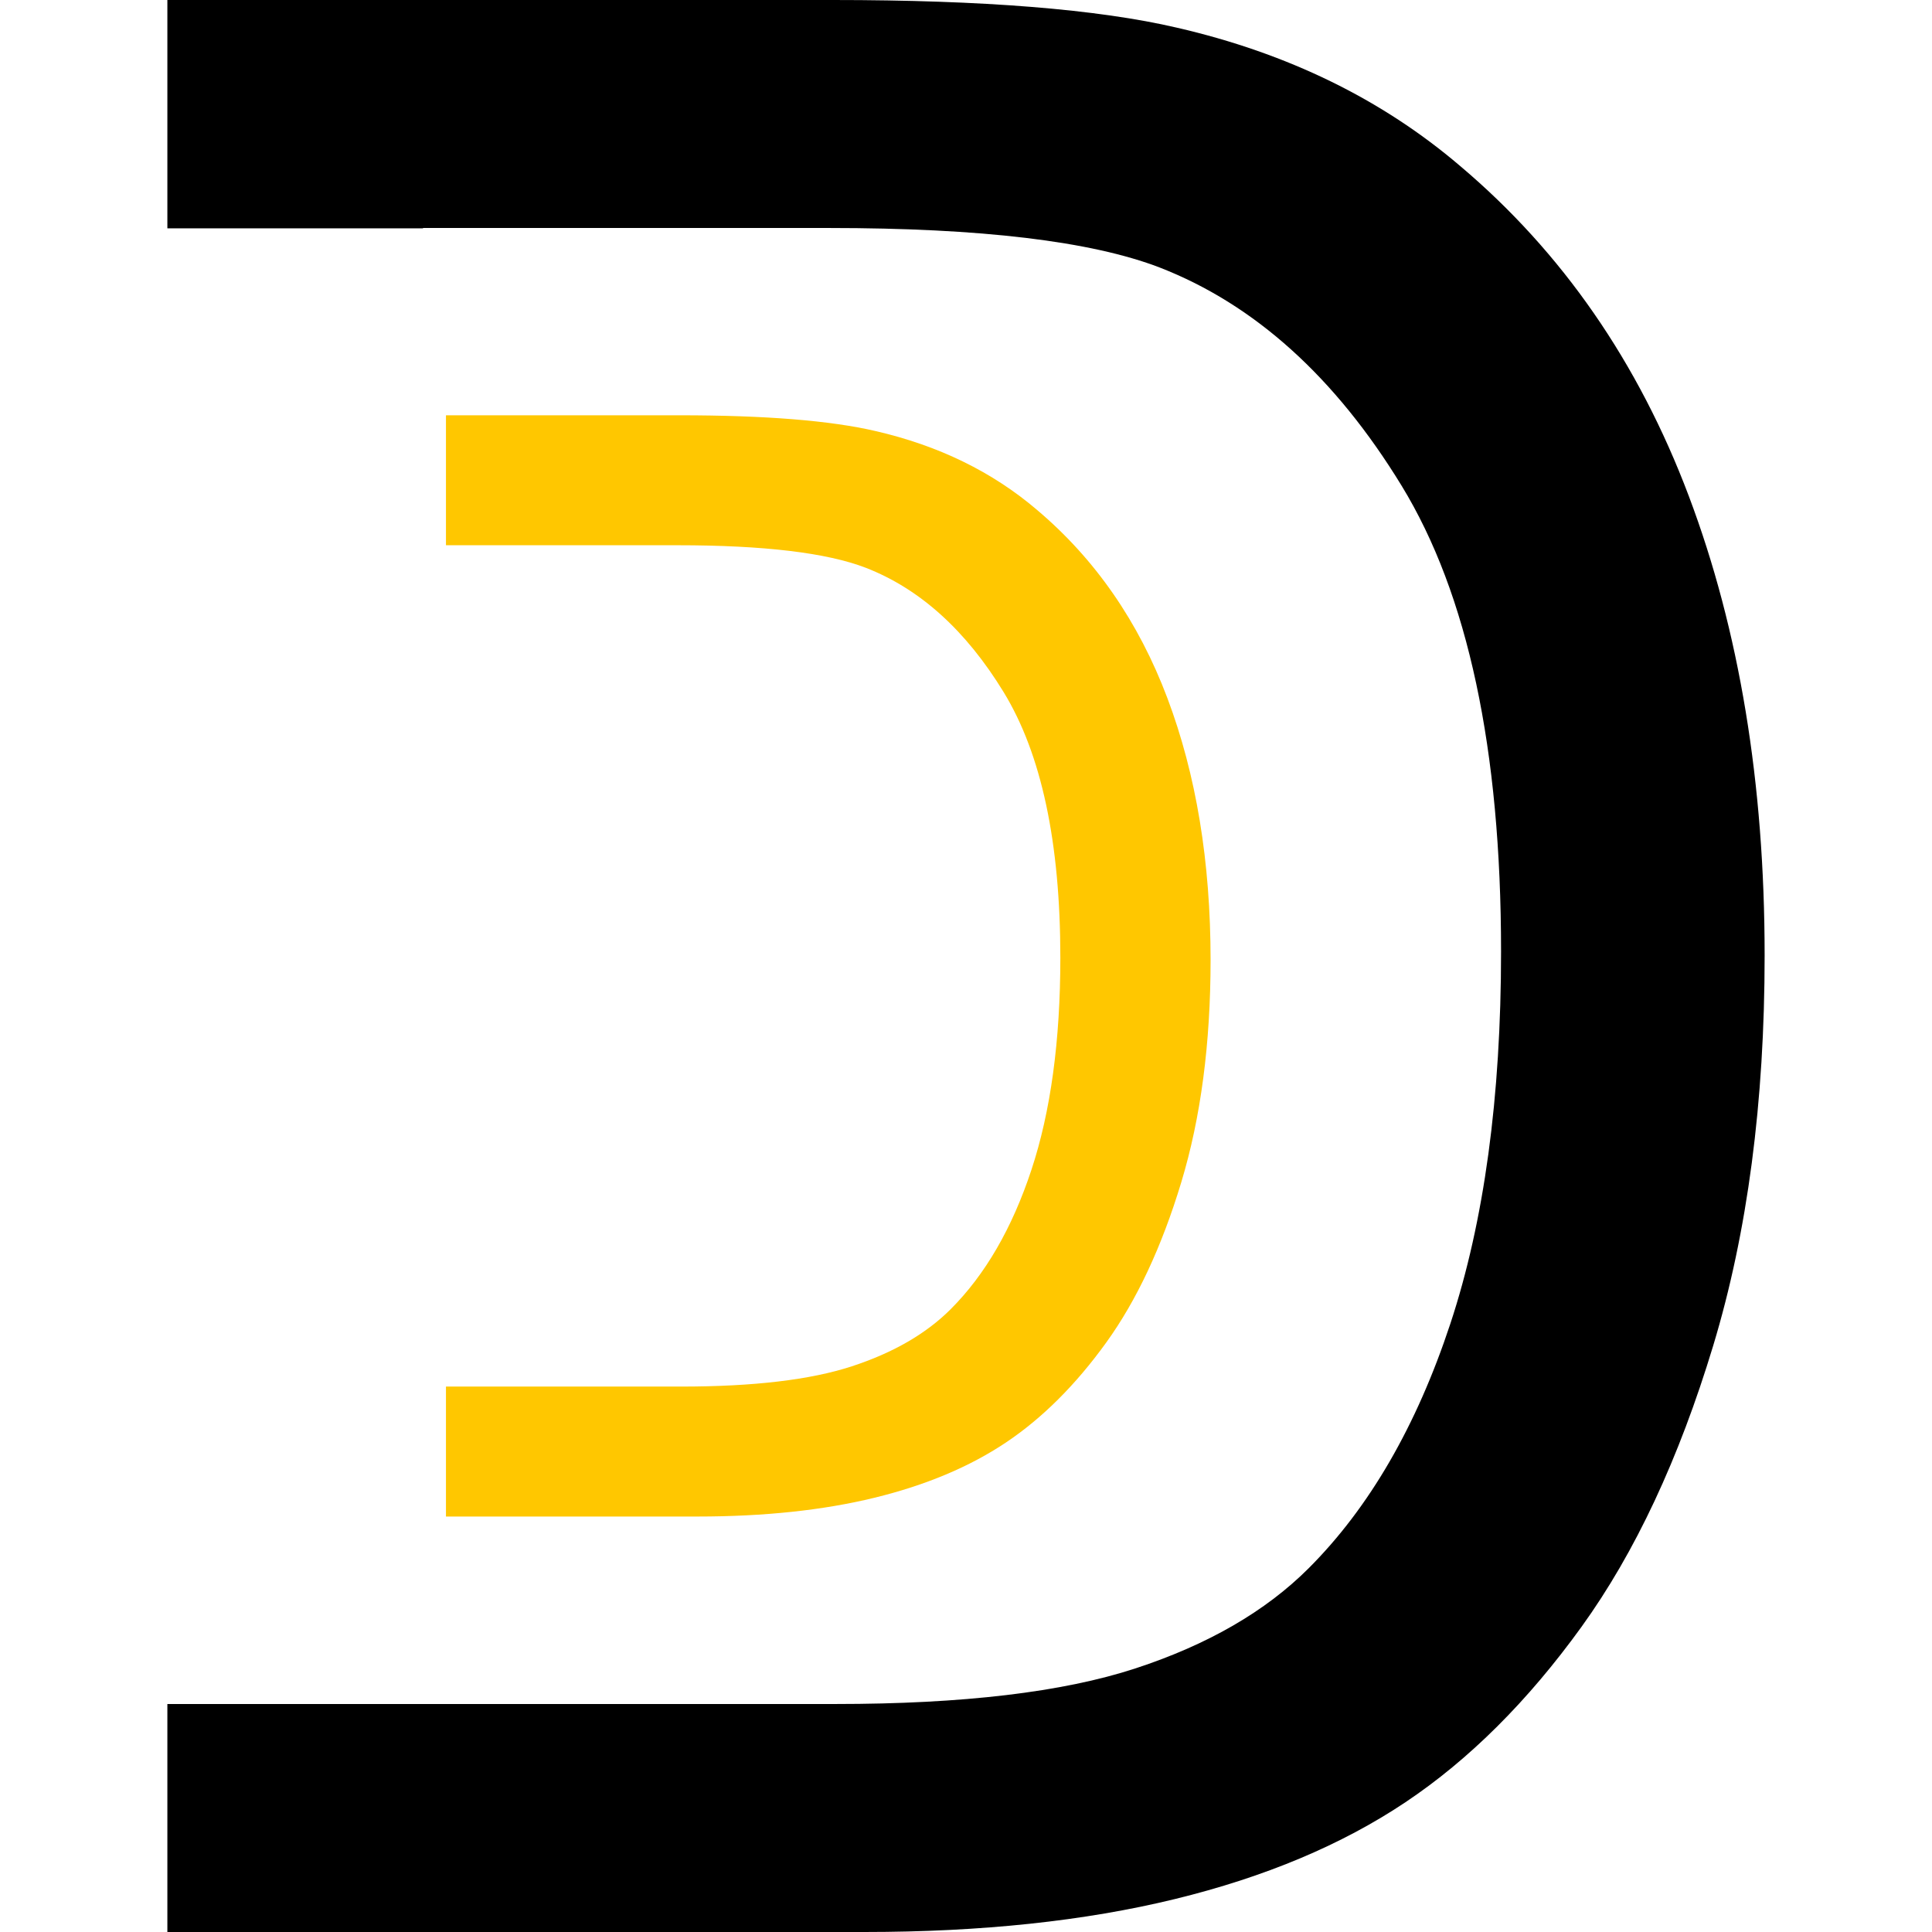 <svg xmlns="http://www.w3.org/2000/svg" xmlns:xlink="http://www.w3.org/1999/xlink" xmlns:serif="http://www.serif.com/" width="100%" height="100%" viewBox="0 0 512 512" xml:space="preserve" style="fill-rule:evenodd;clip-rule:evenodd;stroke-linejoin:round;stroke-miterlimit:2;">    <use xlink:href="#_Image1" x="117.45" y="109.148" width="204.606px" height="293.83px" transform="matrix(0.998,0,0,0.999,0,0)"></use>    <g transform="matrix(0.57,0,0,0.57,54.258,110.056)">        <path d="M112.153,-0L220.726,-0C260.54,-0 290.925,2.445 311.88,7.334C341.217,14.086 366.246,26.31 386.969,44.005C413.977,66.823 434.176,95.985 447.563,131.492C460.951,167 467.645,207.571 467.645,253.206C467.645,292.089 463.105,326.548 454.025,356.584C444.944,386.619 433.302,411.474 419.1,431.149C404.897,450.823 389.355,466.306 372.475,477.599C355.594,488.891 335.221,497.448 311.356,503.269C287.491,509.09 260.075,512 229.108,512L112.153,512L112.153,451.58L221.424,451.58C255.185,451.58 281.67,448.437 300.879,442.15C320.087,435.864 335.396,427.016 346.805,415.607C362.87,399.542 375.385,377.946 384.349,350.821C393.313,323.696 397.795,290.809 397.795,252.158C397.795,198.607 389.006,157.453 371.427,128.698C353.848,99.944 332.486,80.677 307.34,70.898C289.179,63.913 259.958,60.42 219.678,60.42L112.153,60.42L112.153,-0Z" style="fill:rgb(255,199,0);fill-rule:nonzero;"></path>    </g>    <use xlink:href="#_Image2" x="44.429" y="0" width="423.291px" height="512px" transform="matrix(0.998,0,0,1,0,0)"></use>    <path d="M44.355,60.515L44.355,-0L220.726,-0C260.54,-0 290.925,2.445 311.88,7.334C341.217,14.086 366.246,26.31 386.969,44.005C413.977,66.823 434.176,95.985 447.563,131.492C460.951,167 467.645,207.571 467.645,253.206C467.645,292.089 463.105,326.548 454.025,356.584C444.944,386.619 433.302,411.474 419.1,431.149C404.897,450.823 389.355,466.306 372.475,477.599C355.594,488.891 335.221,497.448 311.356,503.269C287.491,509.09 260.075,512 229.108,512L44.355,512L44.355,451.58L141.347,451.58L141.347,451.58L221.424,451.58C255.185,451.58 281.67,448.437 300.879,442.15C320.087,435.864 335.396,427.016 346.805,415.607C362.87,399.542 375.385,377.946 384.349,350.821C393.313,323.696 397.795,290.809 397.795,252.158C397.795,198.607 389.006,157.453 371.427,128.698C353.848,99.944 332.486,80.677 307.34,70.898C289.179,63.913 259.958,60.42 219.678,60.42L112.109,60.42L112.109,60.515L44.355,60.515Z" style="fill-rule:nonzero;"></path>    <defs>        <image id="_Image1" width="205px" height="294px"></image>        <image id="_Image2" width="424px" height="512px"></image>    </defs></svg>